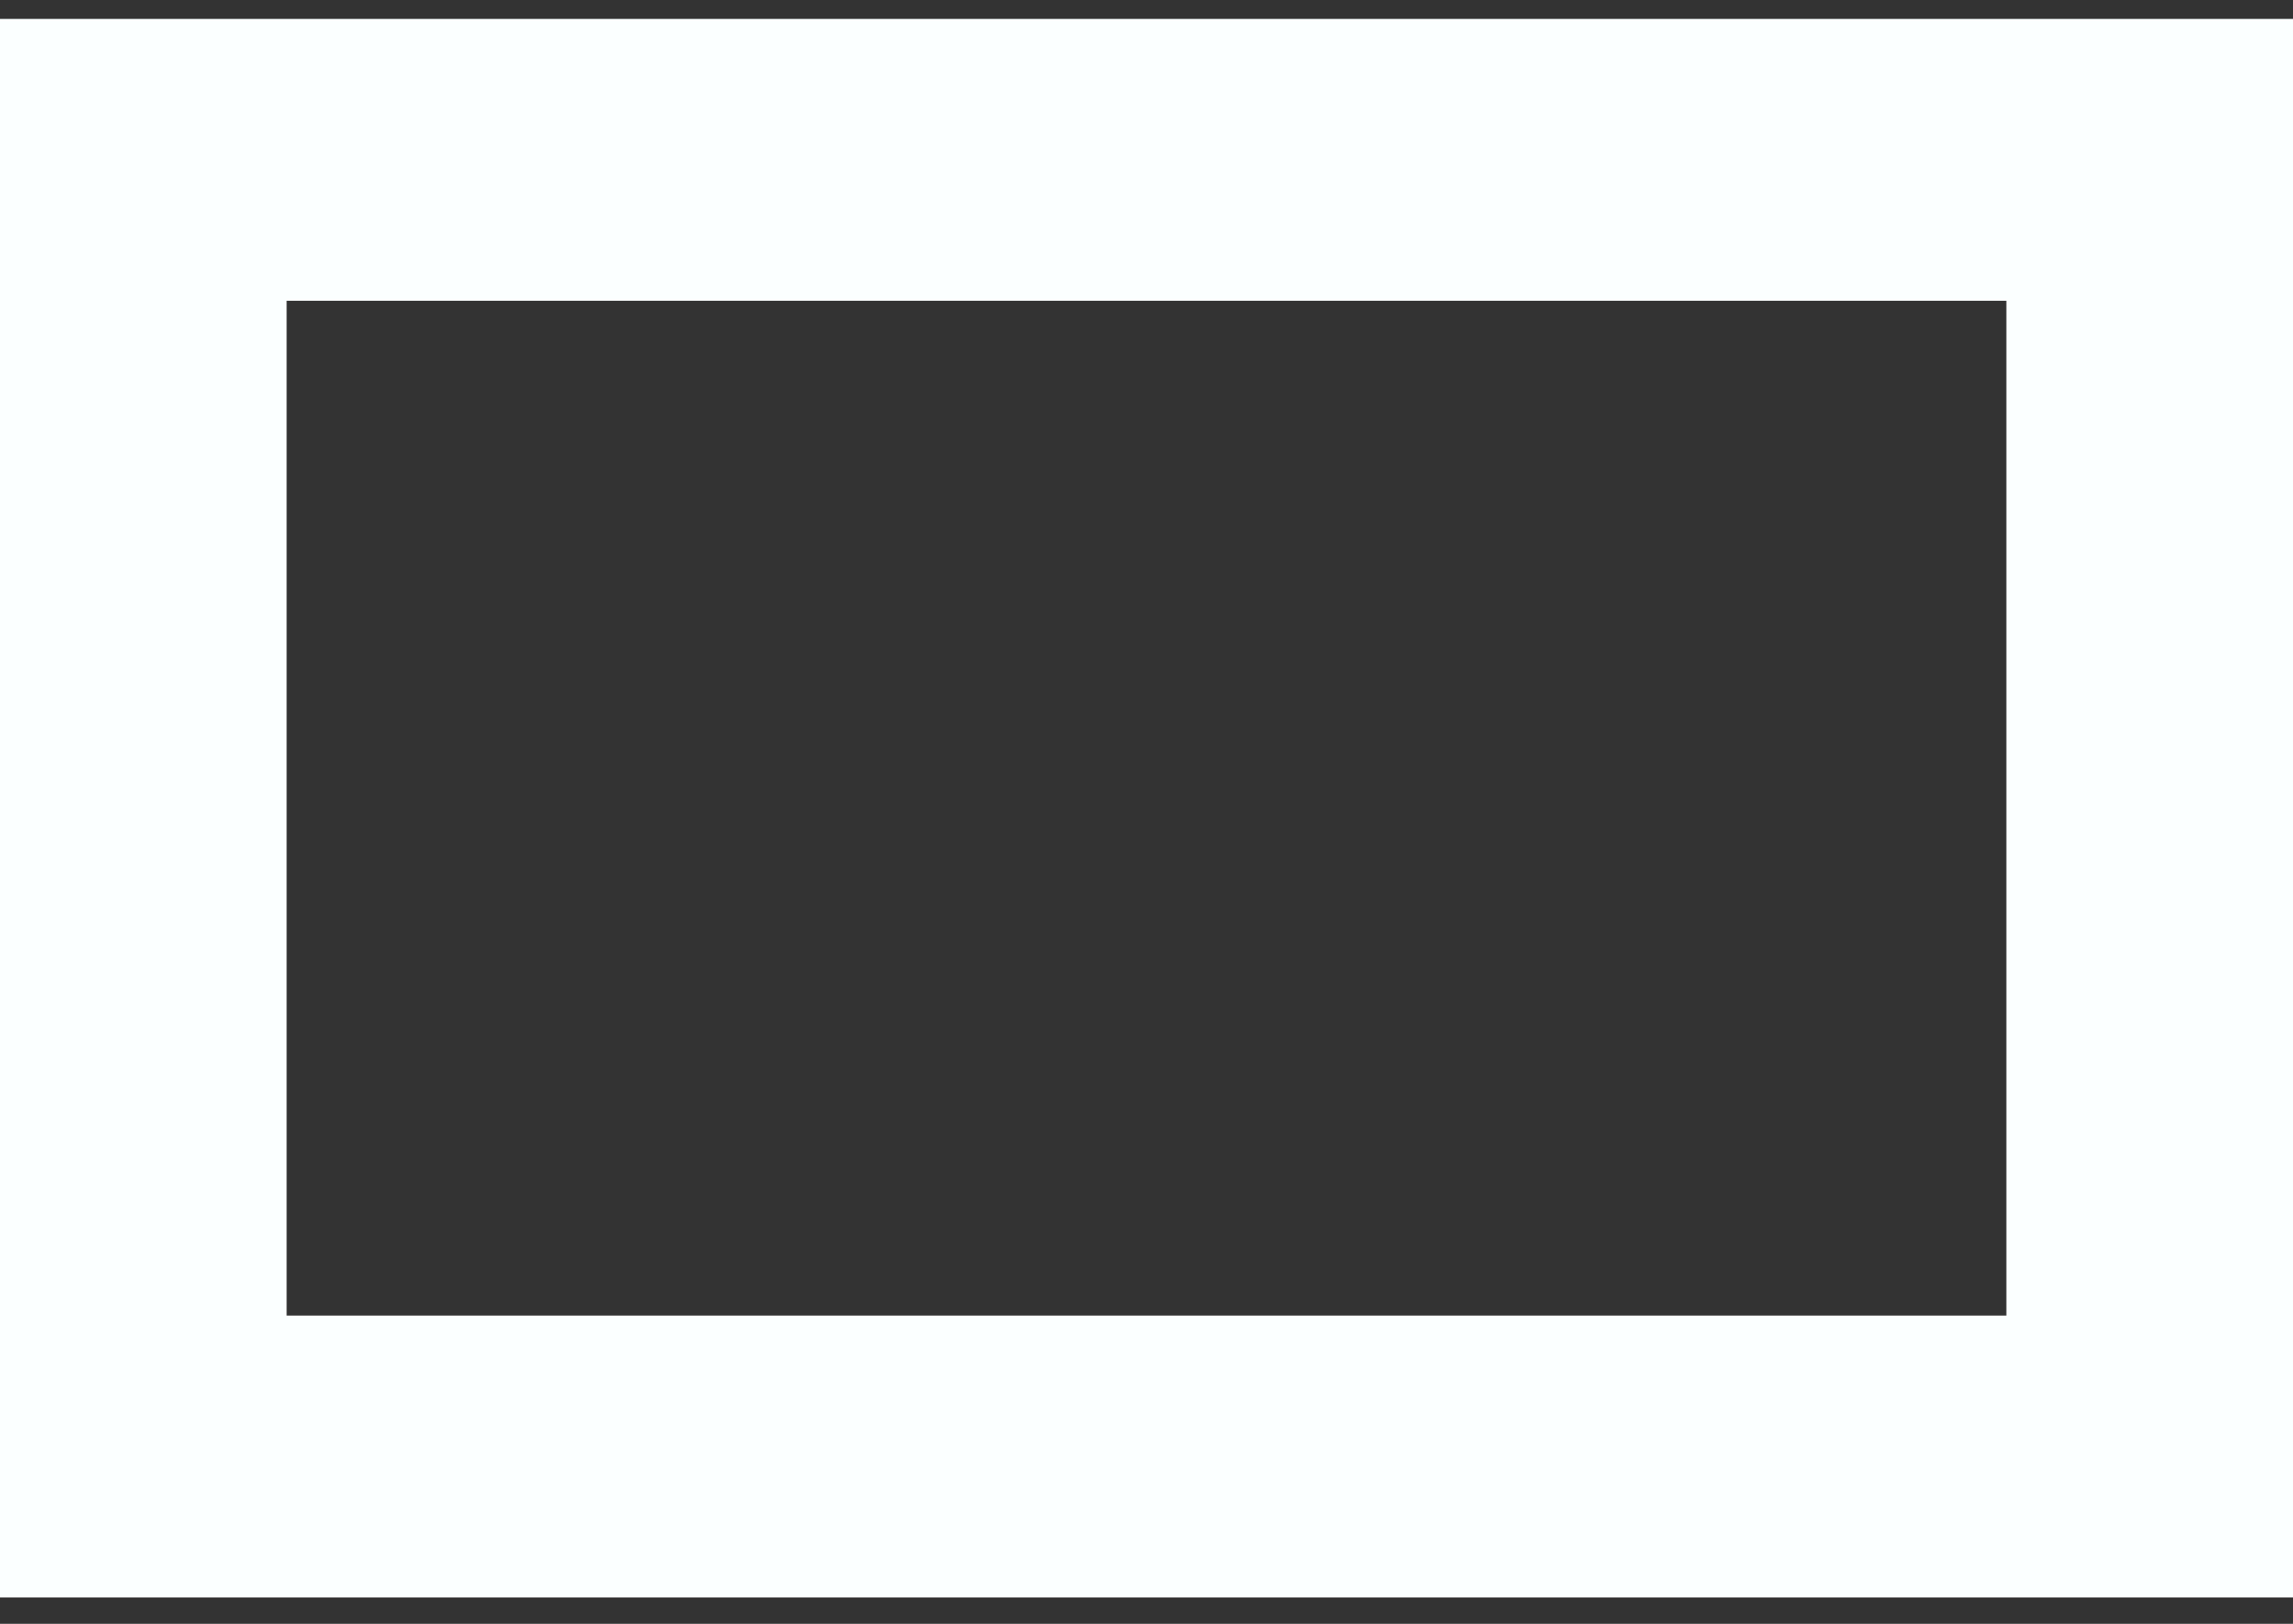 <svg width="24" height="17" viewBox="0 0 24 17" fill="none" xmlns="http://www.w3.org/2000/svg">
<rect x="0" y="0" width="24" height="17" fill="#333333" stroke="none"/>
<path d="M0 0.198V16.724H24V0.198H0ZM21 13.773H3V3.149H21V13.773H21Z" fill="#FBFFFF"/>
</svg>
